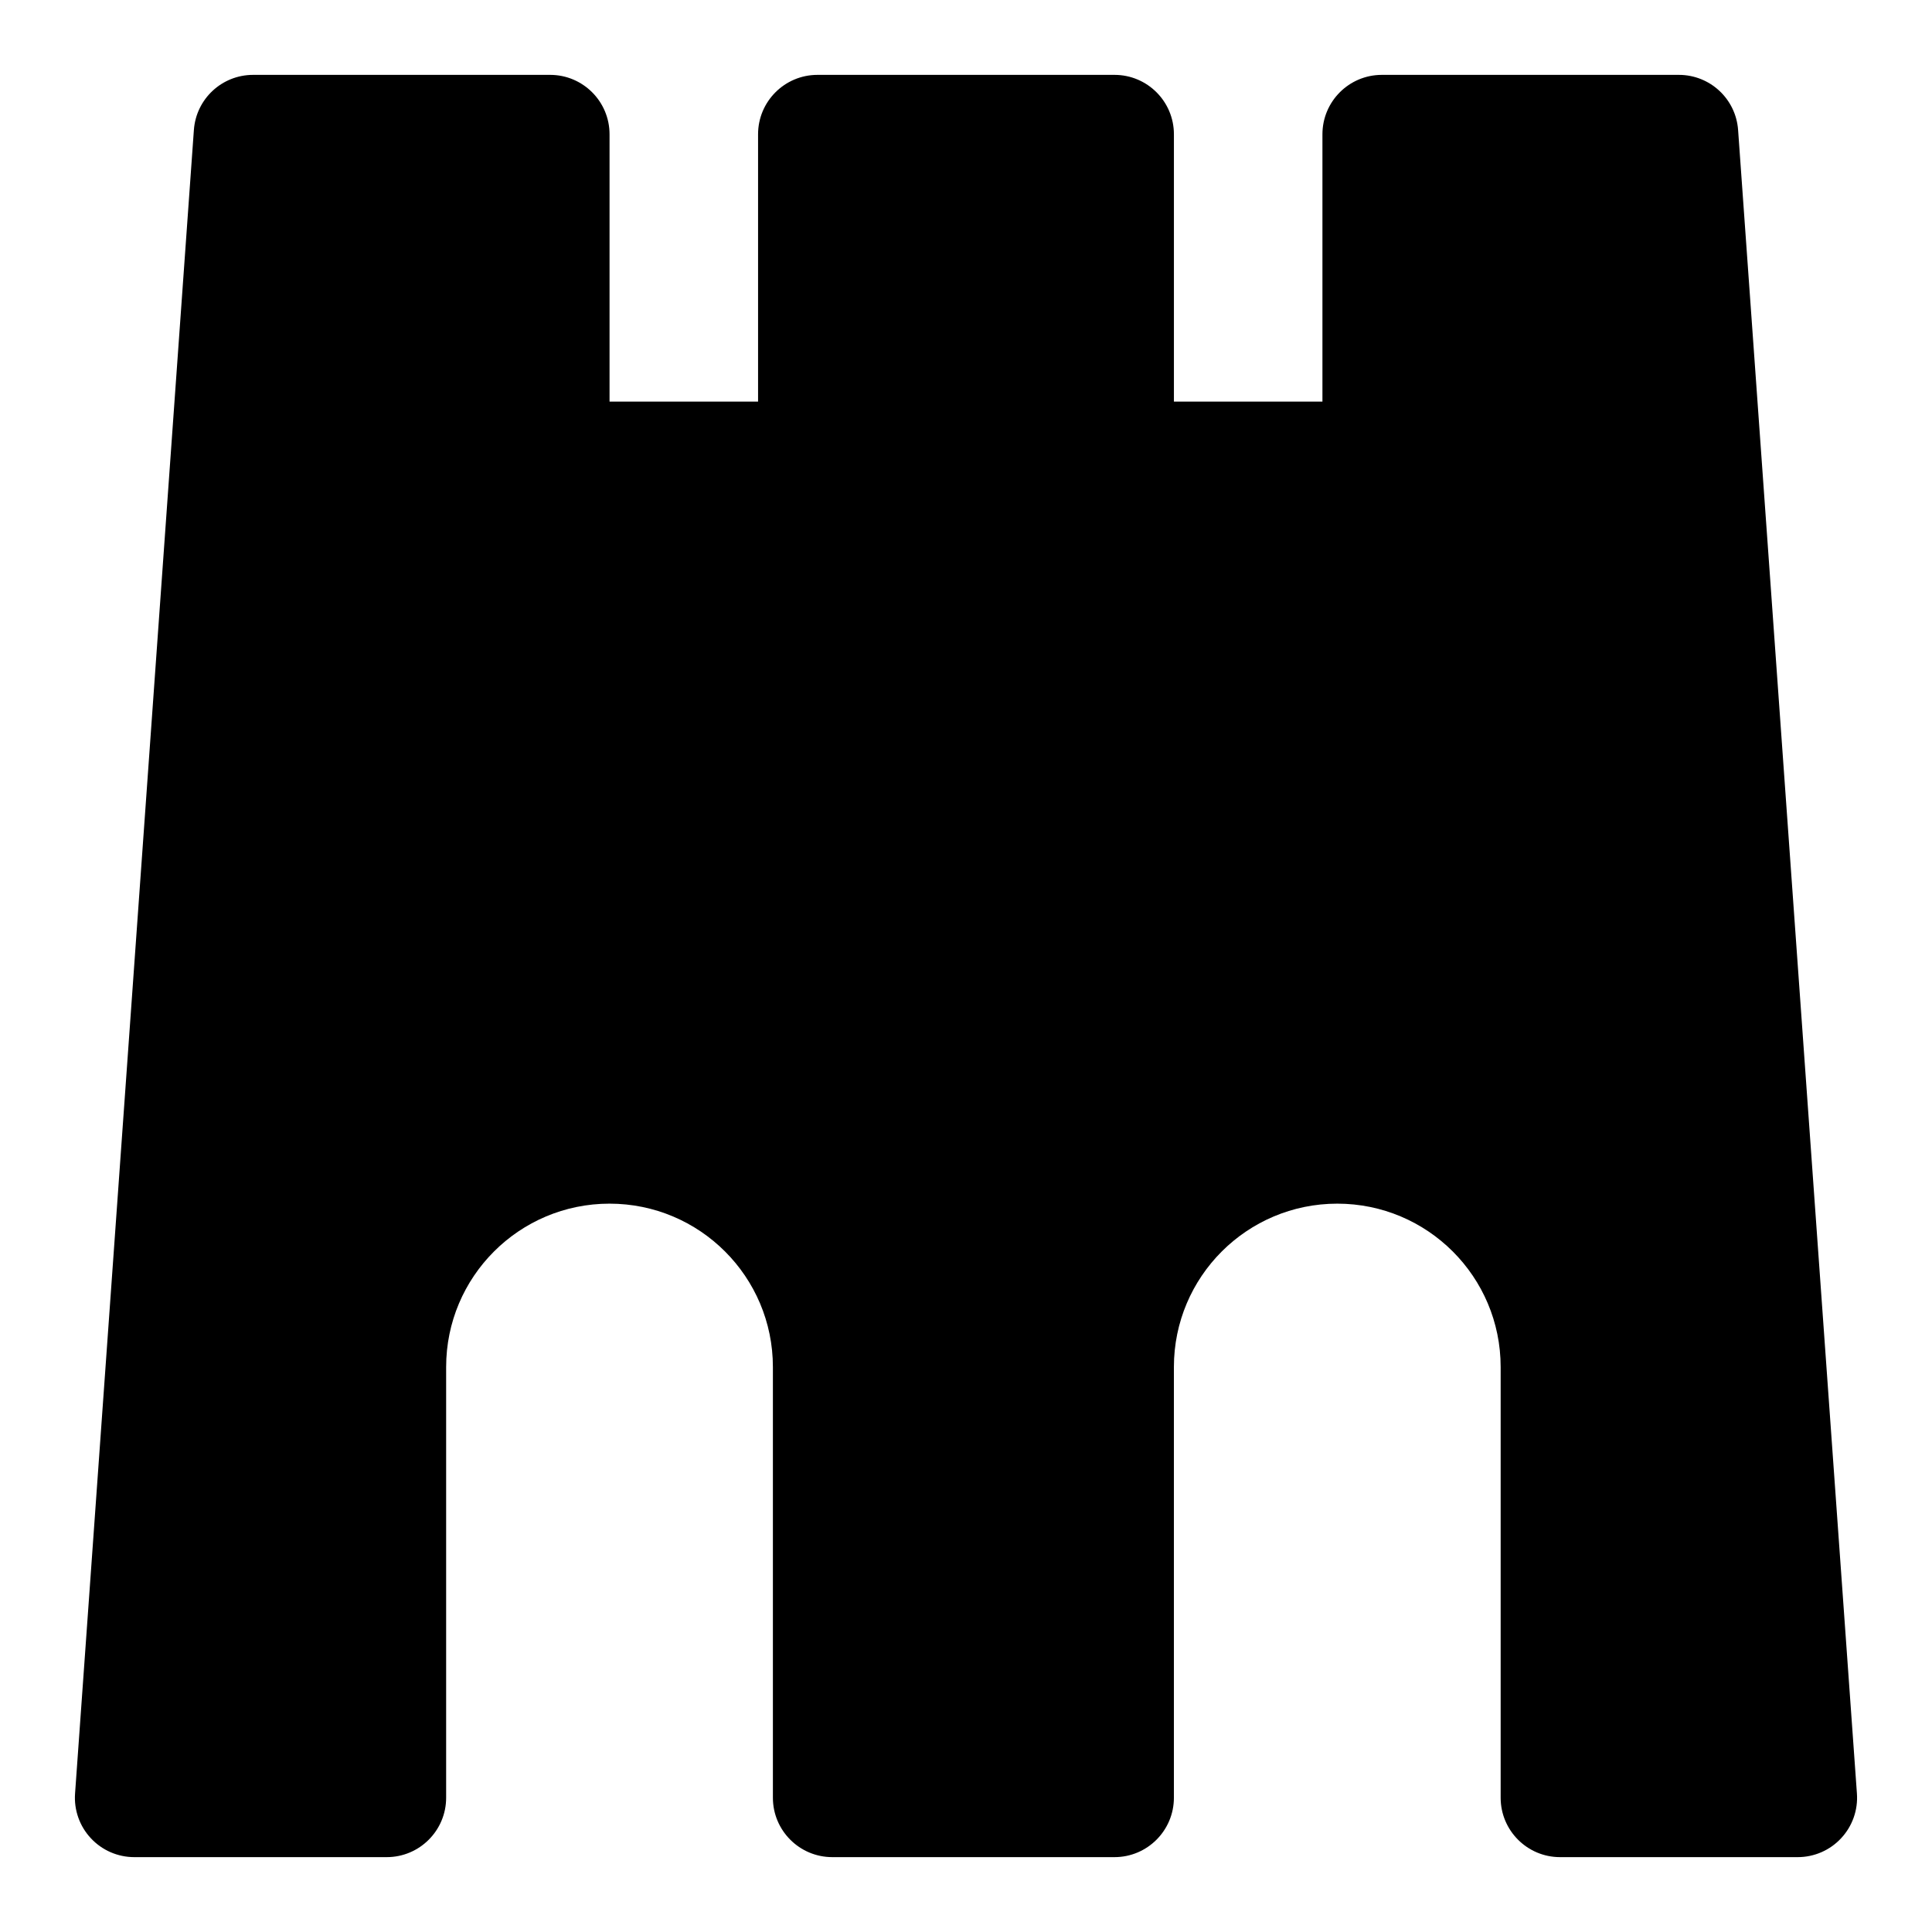 <?xml version="1.0" encoding="UTF-8"?>
<!-- Uploaded to: ICON Repo, www.iconrepo.com, Generator: ICON Repo Mixer Tools -->
<svg fill="#000000" width="800px" height="800px" version="1.1" viewBox="144 144 512 512" xmlns="http://www.w3.org/2000/svg">
 <path d="m246.49 636.16c8.691 0 15.742-7.055 15.742-15.742v-114.14c0-23.914 19.383-43.297 43.297-43.297s43.297 19.383 43.297 43.297v114.14c0 8.691 7.055 15.742 15.742 15.742h74.785c8.691 0 15.742-7.055 15.742-15.742v-114.14c0-23.914 19.383-43.297 43.297-43.297 23.914 0 43.297 19.383 43.297 43.297v114.14c0 8.691 7.055 15.742 15.742 15.742h62.977c4.375 0 8.551-1.812 11.523-5.023 2.977-3.195 4.488-7.477 4.172-11.84l-31.488-440.83c-0.582-8.25-7.43-14.625-15.695-14.625h-78.719c-8.691 0-15.742 7.055-15.742 15.742v70.848h-39.359v-70.848c0-8.691-7.055-15.742-15.742-15.742h-78.719c-8.691 0-15.742 7.055-15.742 15.742v70.848h-39.359v-70.848c0-8.691-7.055-15.742-15.742-15.742h-78.719c-8.266 0-15.113 6.375-15.695 14.625l-31.488 440.83c-0.316 4.359 1.195 8.645 4.172 11.84 2.977 3.211 7.148 5.023 11.523 5.023h66.914z" fill-rule="evenodd"/>
</svg>